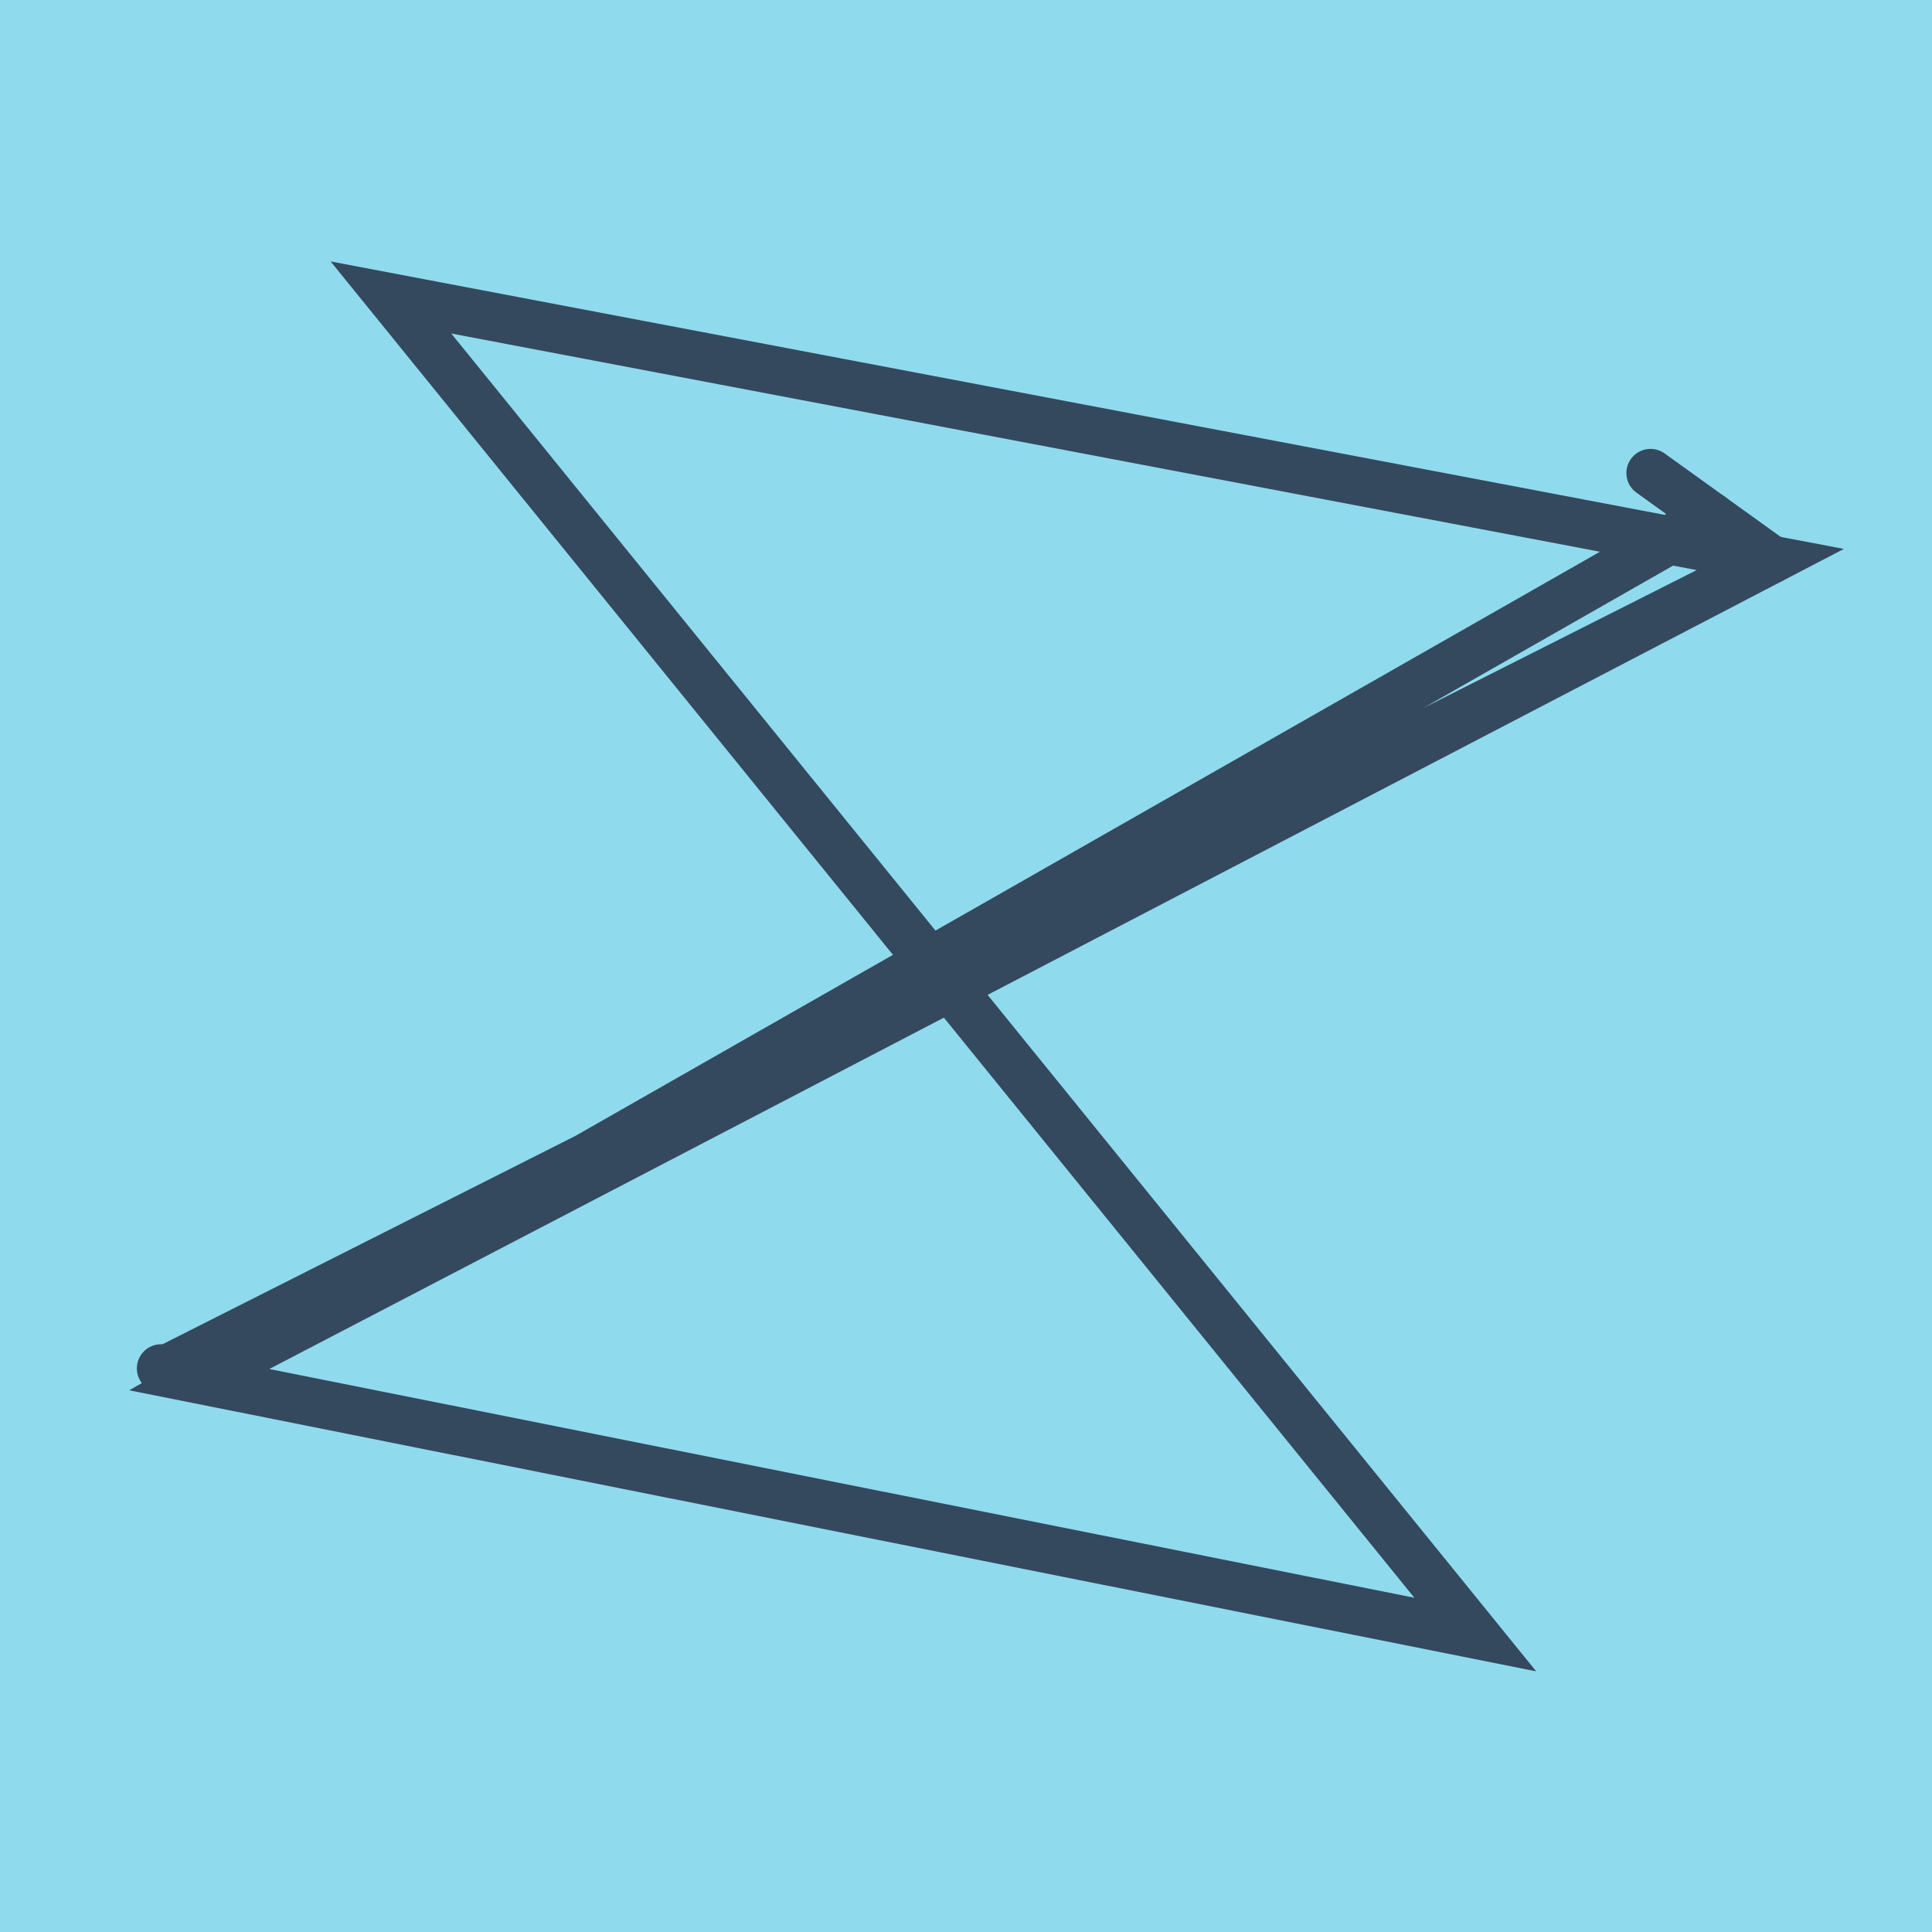 <?xml version="1.0" encoding="utf-8"?>
<!DOCTYPE svg PUBLIC "-//W3C//DTD SVG 1.1//EN" "http://www.w3.org/Graphics/SVG/1.1/DTD/svg11.dtd">
<svg xmlns="http://www.w3.org/2000/svg" xmlns:xlink="http://www.w3.org/1999/xlink" viewBox="-10 -10 120 120" preserveAspectRatio="xMidYMid meet">
	<path style="fill:#90daee" d="M-10-10h120v120H-10z"/>
			<polyline stroke-linecap="round" points="92.518,19.382 100,24.76 " style="fill:none;stroke:#34495e;stroke-width: 3px"/>
			<polyline stroke-linecap="round" points="0.564,75.163 0,74.994 " style="fill:none;stroke:#34495e;stroke-width: 3px"/>
			<polyline stroke-linecap="round" points="96.259,22.071 2.257,75.668 81.631,91.524 14.281,8.476 100,24.76 2.257,75.668 100,24.76 0.282,75.078 " style="fill:none;stroke:#34495e;stroke-width: 3px"/>
	</svg>
